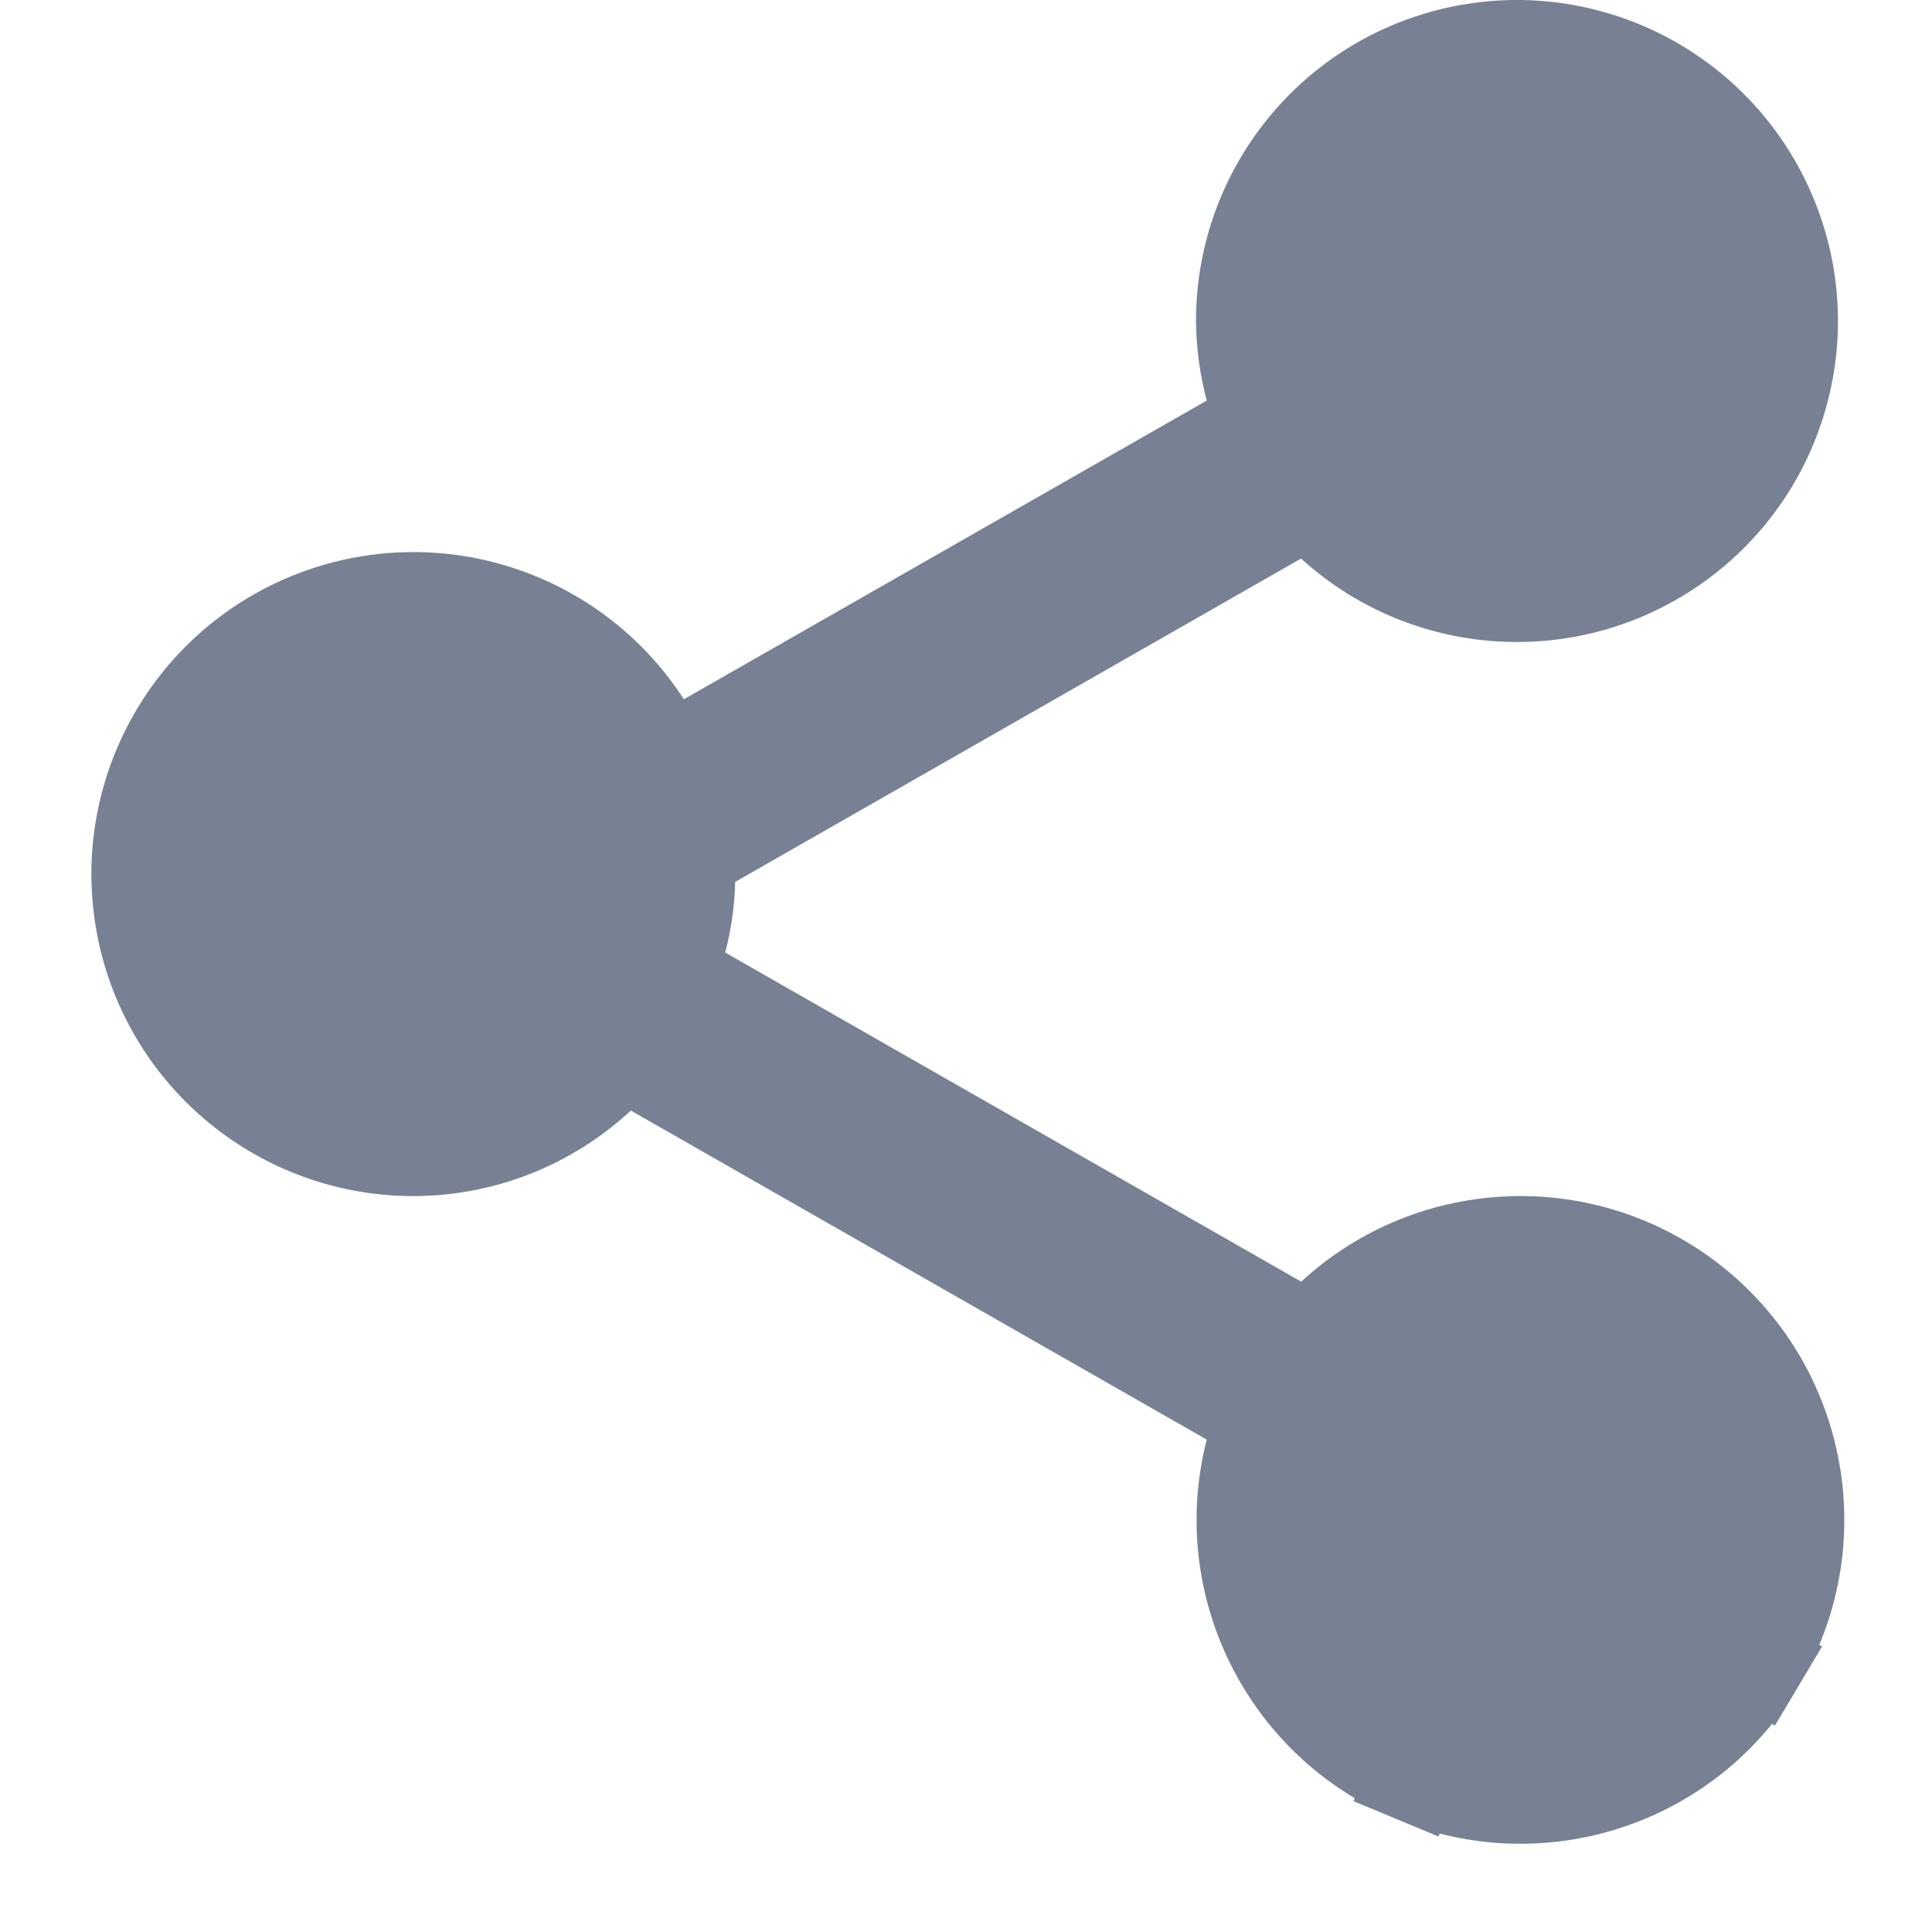 <svg width="21" height="21" viewBox="0 0 21 21" fill="none" xmlns="http://www.w3.org/2000/svg">
<path d="M7.105 11.637L6.786 11.454L6.517 11.705C5.968 12.214 5.247 12.499 4.498 12.501C3.061 12.503 1.824 11.486 1.549 10.075C1.274 8.664 2.039 7.256 3.372 6.719C4.705 6.181 6.233 6.665 7.013 7.872L7.27 8.27L7.681 8.035L13.365 4.788L13.699 4.597L13.6 4.225C13.537 3.988 13.503 3.743 13.5 3.497C13.496 2.084 14.482 0.862 15.864 0.566C17.246 0.271 18.646 0.984 19.22 2.276C19.794 3.567 19.385 5.085 18.239 5.912C17.093 6.74 15.524 6.652 14.478 5.701L14.209 5.457L13.894 5.637L7.743 9.152L7.498 9.292L7.491 9.574C7.486 9.795 7.455 10.014 7.399 10.227L7.302 10.598L7.635 10.788L13.895 14.365L14.212 14.547L14.482 14.299C15.585 13.283 17.268 13.231 18.432 14.177L18.432 14.177C19.596 15.124 19.889 16.782 19.119 18.07L19.549 18.326L19.119 18.07C18.35 19.358 16.751 19.885 15.366 19.309L15.174 19.77L15.366 19.309C13.981 18.732 13.229 17.226 13.601 15.772L13.696 15.403L13.365 15.214L7.105 11.637Z" fill="#788193" stroke="#788193"/>
</svg>

